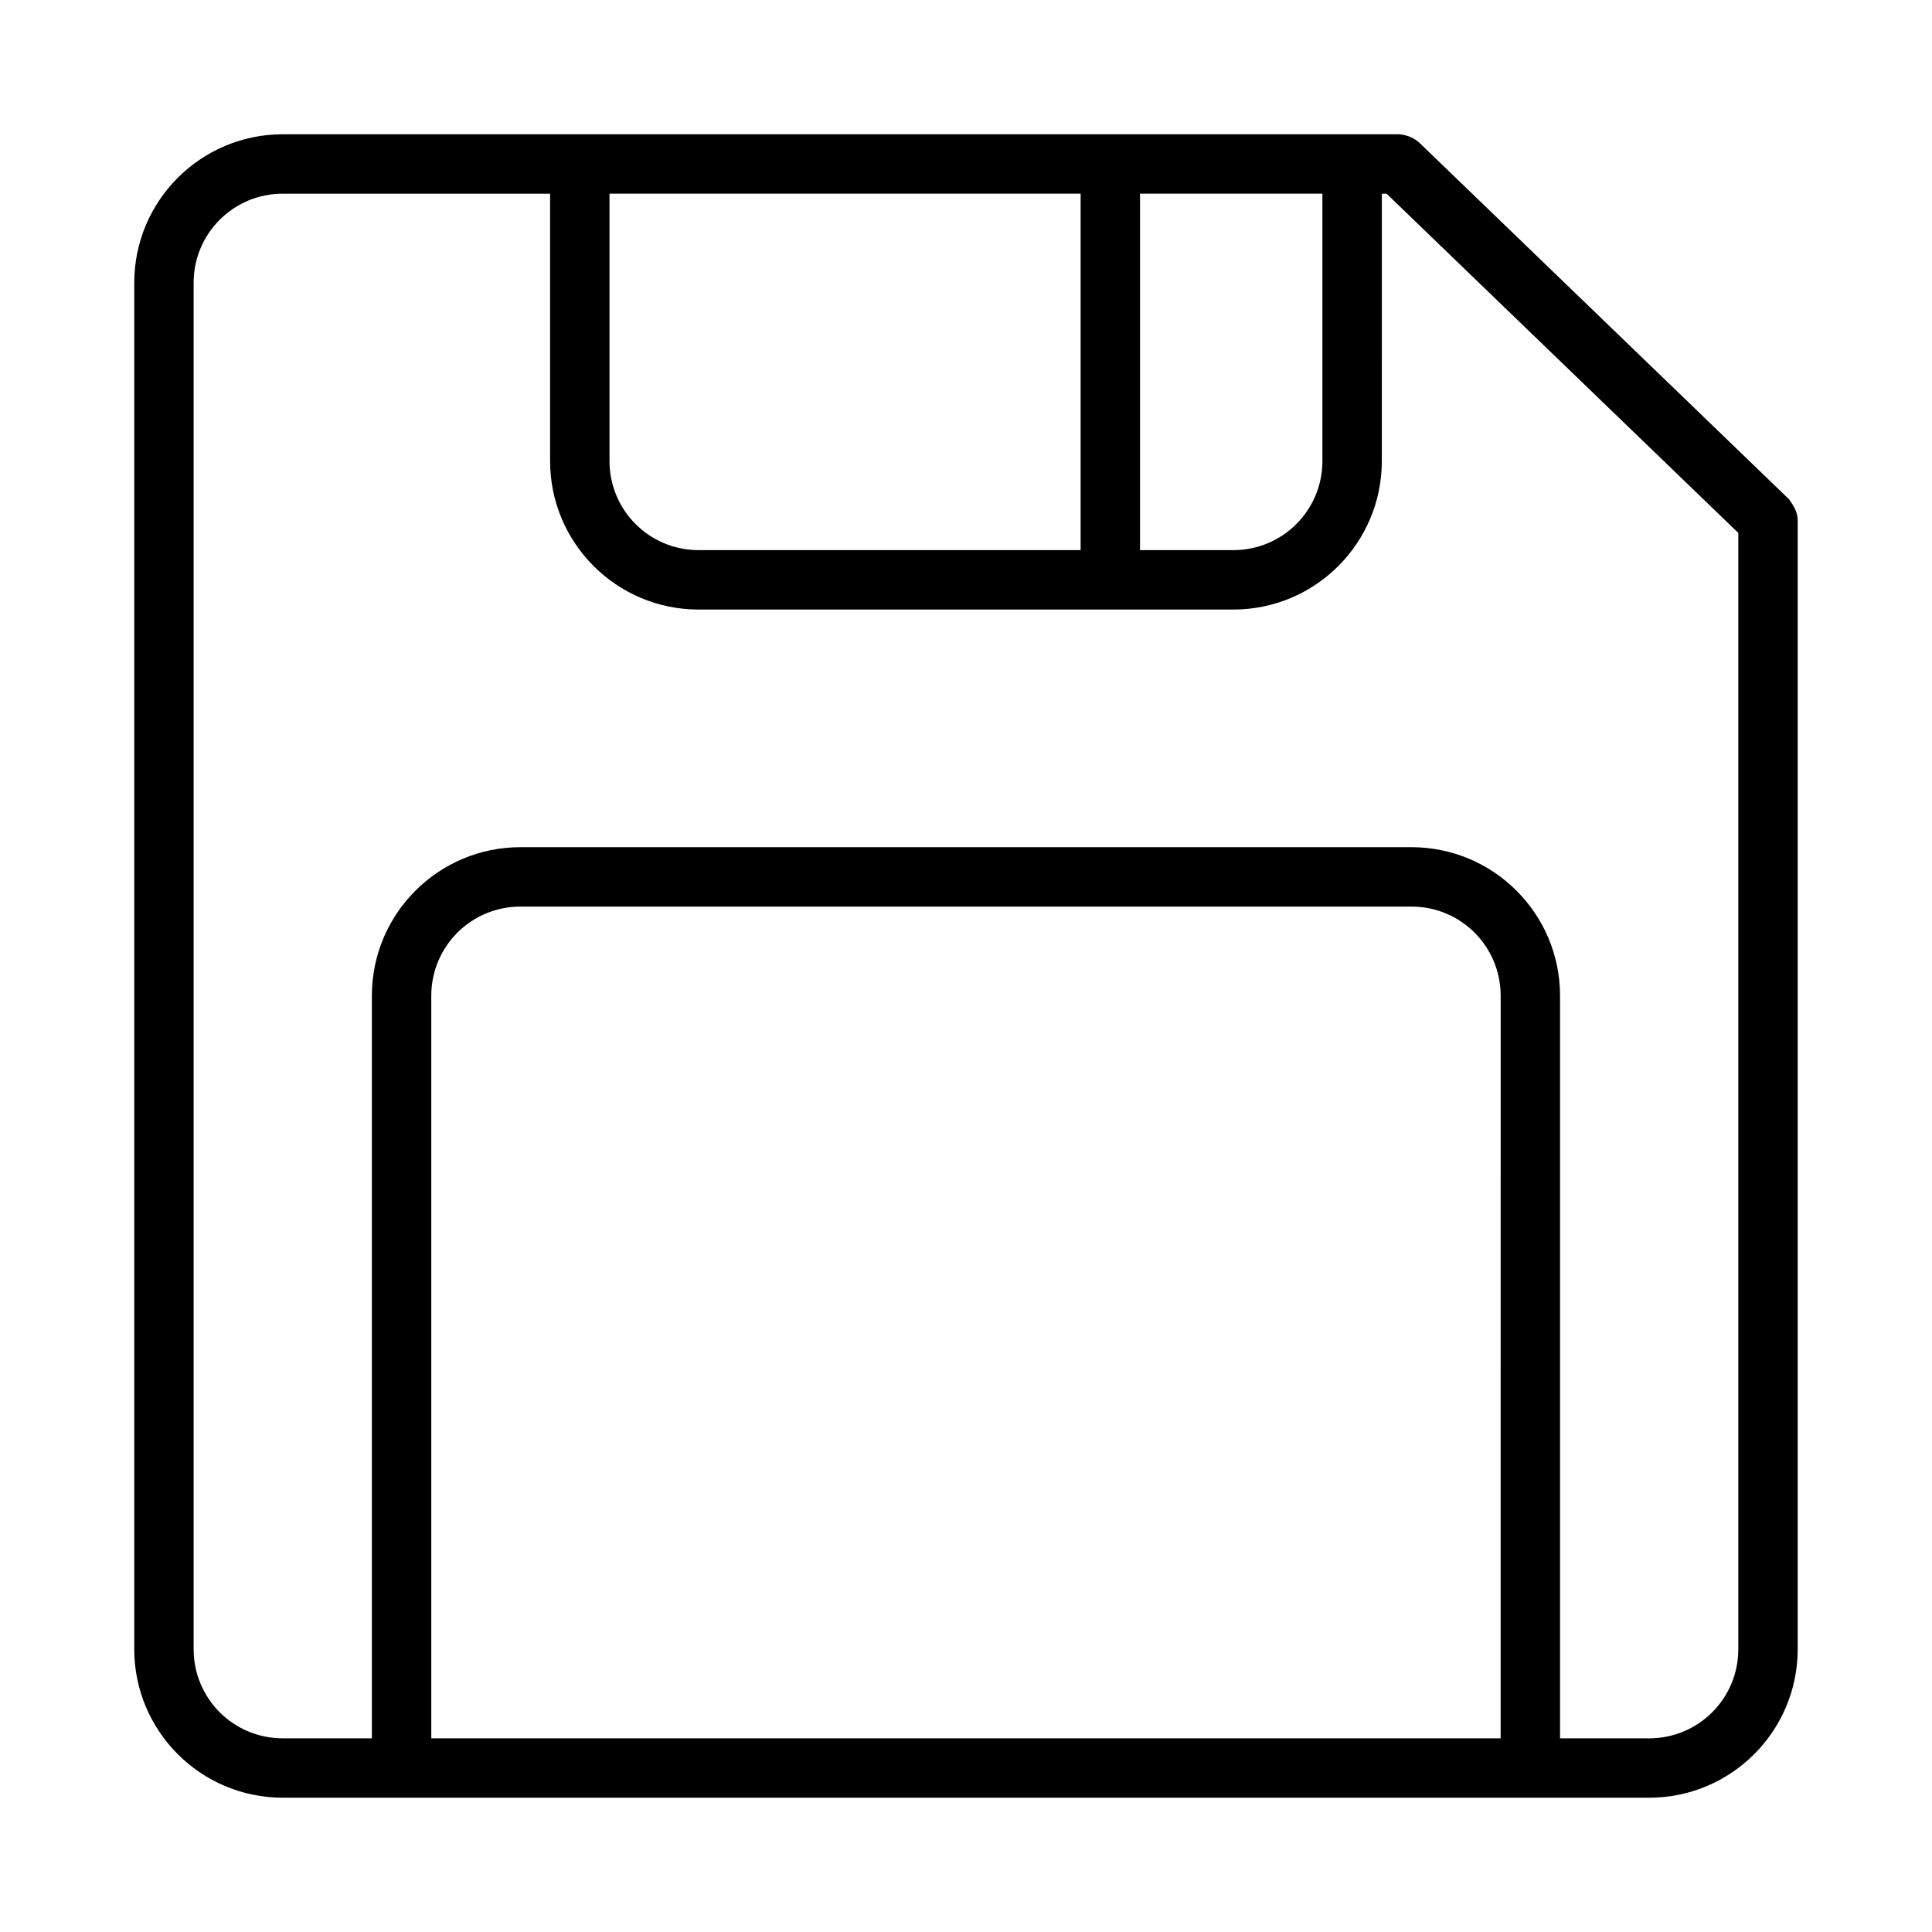 <?xml version="1.0" encoding="UTF-8"?>
<!-- Uploaded to: ICON Repo, www.iconrepo.com, Generator: ICON Repo Mixer Tools -->
<svg fill="#000000" width="800px" height="800px" version="1.1" viewBox="144 144 512 512" xmlns="http://www.w3.org/2000/svg">
 <path d="m618.05 276.25-97.613-94.148c-1.418-1.418-3.465-2.363-5.668-2.519h-295.83c-21.727 0-39.359 17.633-39.359 39.359v362.11c0 21.727 17.633 39.359 39.359 39.359h362.11c21.727 0 39.359-17.633 39.359-39.359v-299.14c0-2.047-0.945-3.777-2.359-5.668zm-288.91 13.539c-13.066 0-23.613-10.547-23.613-23.613v-70.852h124.85v94.465zm116.98-94.465h48.332v70.848c0 13.07-10.547 23.617-23.613 23.617h-24.719zm95.566 409.35h-283.39v-196.8c0-13.066 10.551-23.617 23.617-23.617h236.16c13.066 0 23.617 10.547 23.617 23.617zm39.359 0h-23.617v-196.8c0-21.727-17.633-39.359-39.359-39.359h-236.16c-21.727 0-39.359 17.633-39.359 39.359v196.8h-23.617c-13.066 0-23.617-10.551-23.617-23.617v-362.11c0-13.066 10.551-23.617 23.617-23.617h70.848v70.848c0 21.727 17.633 39.359 39.359 39.359h141.7c21.727 0 39.359-17.633 39.359-39.359l0.004-70.848h1.258l93.207 89.898v295.83c0 13.066-10.551 23.617-23.617 23.617z"/>
</svg>